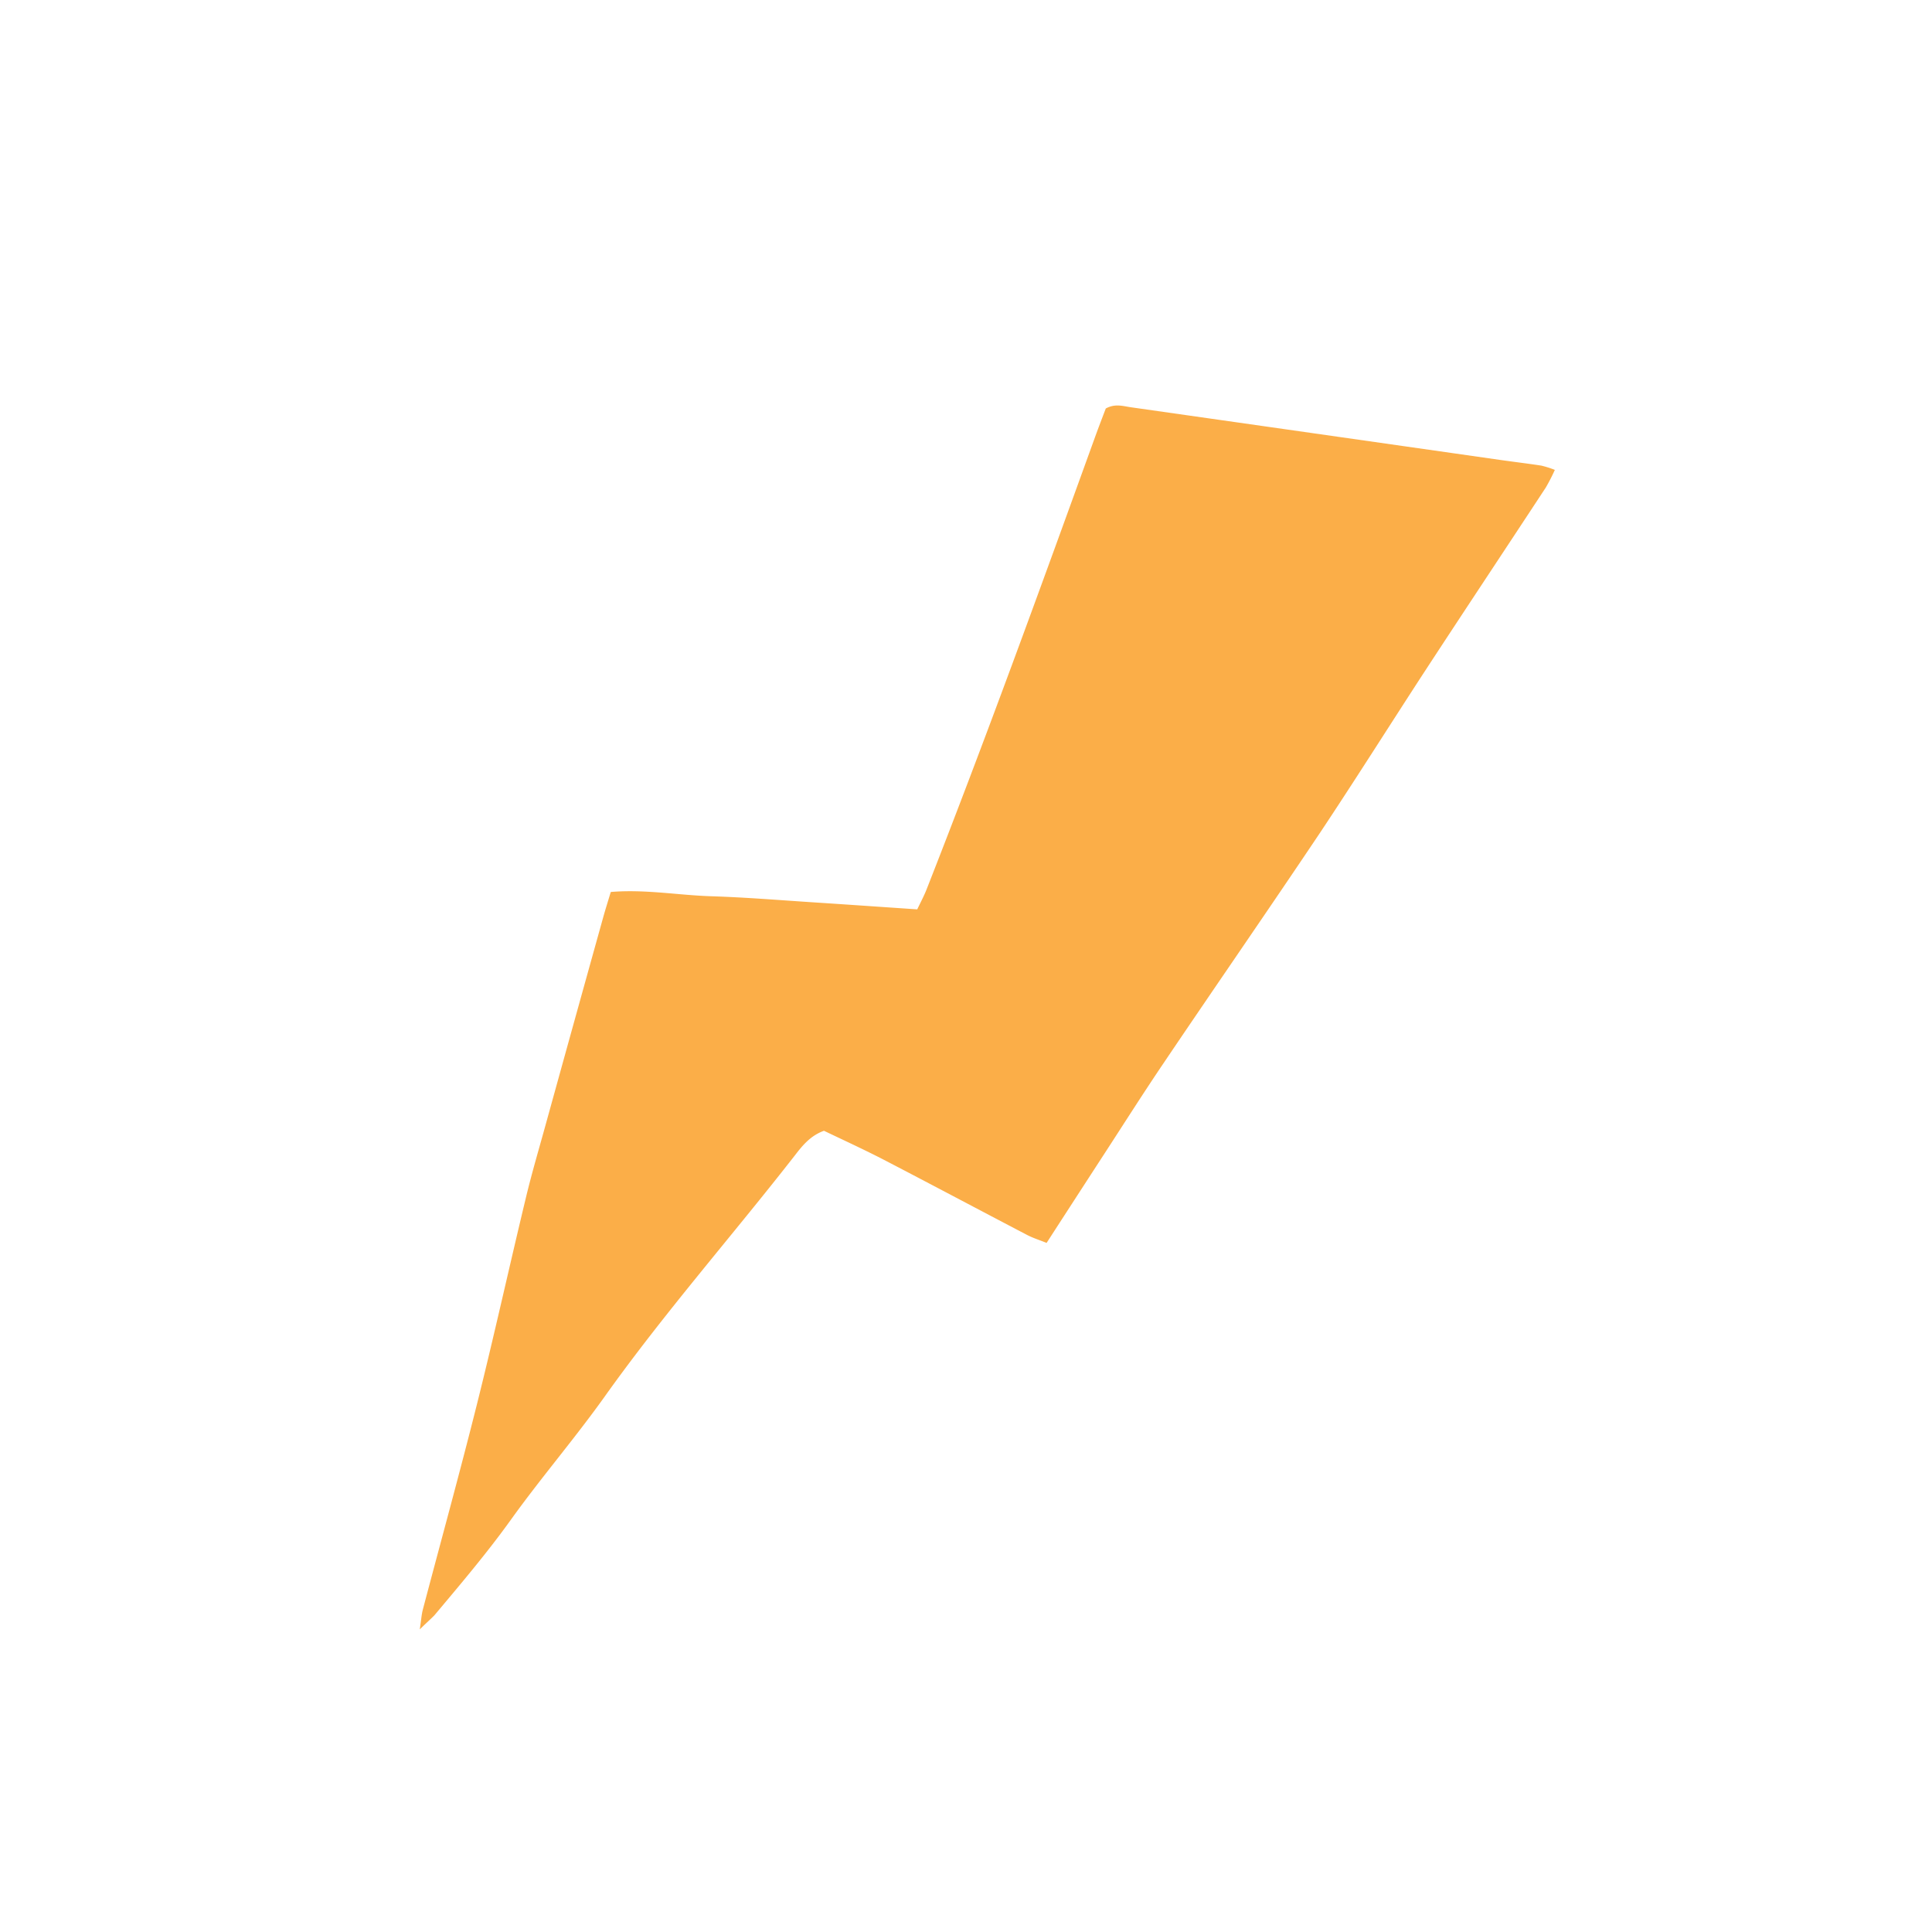 <svg id="Layer_1" data-name="Layer 1" xmlns="http://www.w3.org/2000/svg" viewBox="0 0 451.45 451.45"><defs><style>.cls-1{fill:#fbae48;}</style></defs><path class="cls-1" d="M98.09,380.74c.34-2.28.41-3.45.7-4.57,4.22-16,8.64-32,12.66-48.05s7.58-32.25,11.46-48.35c1.35-5.63,3-11.19,4.54-16.78q6.7-24.24,13.45-48.46c.55-2,1.17-3.93,1.82-6.1,8.05-.68,15.82.77,23.61,1,8.07.26,16.12.93,24.18,1.45,7.83.51,15.67,1.06,23.82,1.61.74-1.55,1.51-3,2.1-4.45,13.79-35.08,26.64-70.5,39.46-105.94.84-2.32,1.73-4.63,2.5-6.65,2.18-1.19,4-.55,5.83-.29q43,6.12,86.1,12.28c3.28.47,6.57.86,9.84,1.36a23.25,23.25,0,0,1,3.16,1,45.06,45.06,0,0,1-2.1,4.1c-9.55,14.54-19.17,29-28.7,43.59-8,12.3-15.86,24.76-24,37-12.1,18.06-24.49,35.94-36.67,54-4.64,6.86-9.08,13.86-13.59,20.8s-9,13.87-13.7,21.14c-1.69-.68-3.21-1.15-4.6-1.88-11-5.75-22-11.6-33-17.32-4.77-2.48-9.66-4.72-14.42-7-3.12,1.12-5,3.41-6.73,5.66-14.77,18.95-30.68,37-44.62,56.6-7,9.79-14.84,18.91-21.84,28.67-5.57,7.76-11.73,15-17.85,22.3C100.67,378.31,99.76,379.09,98.09,380.74Z"/></svg>